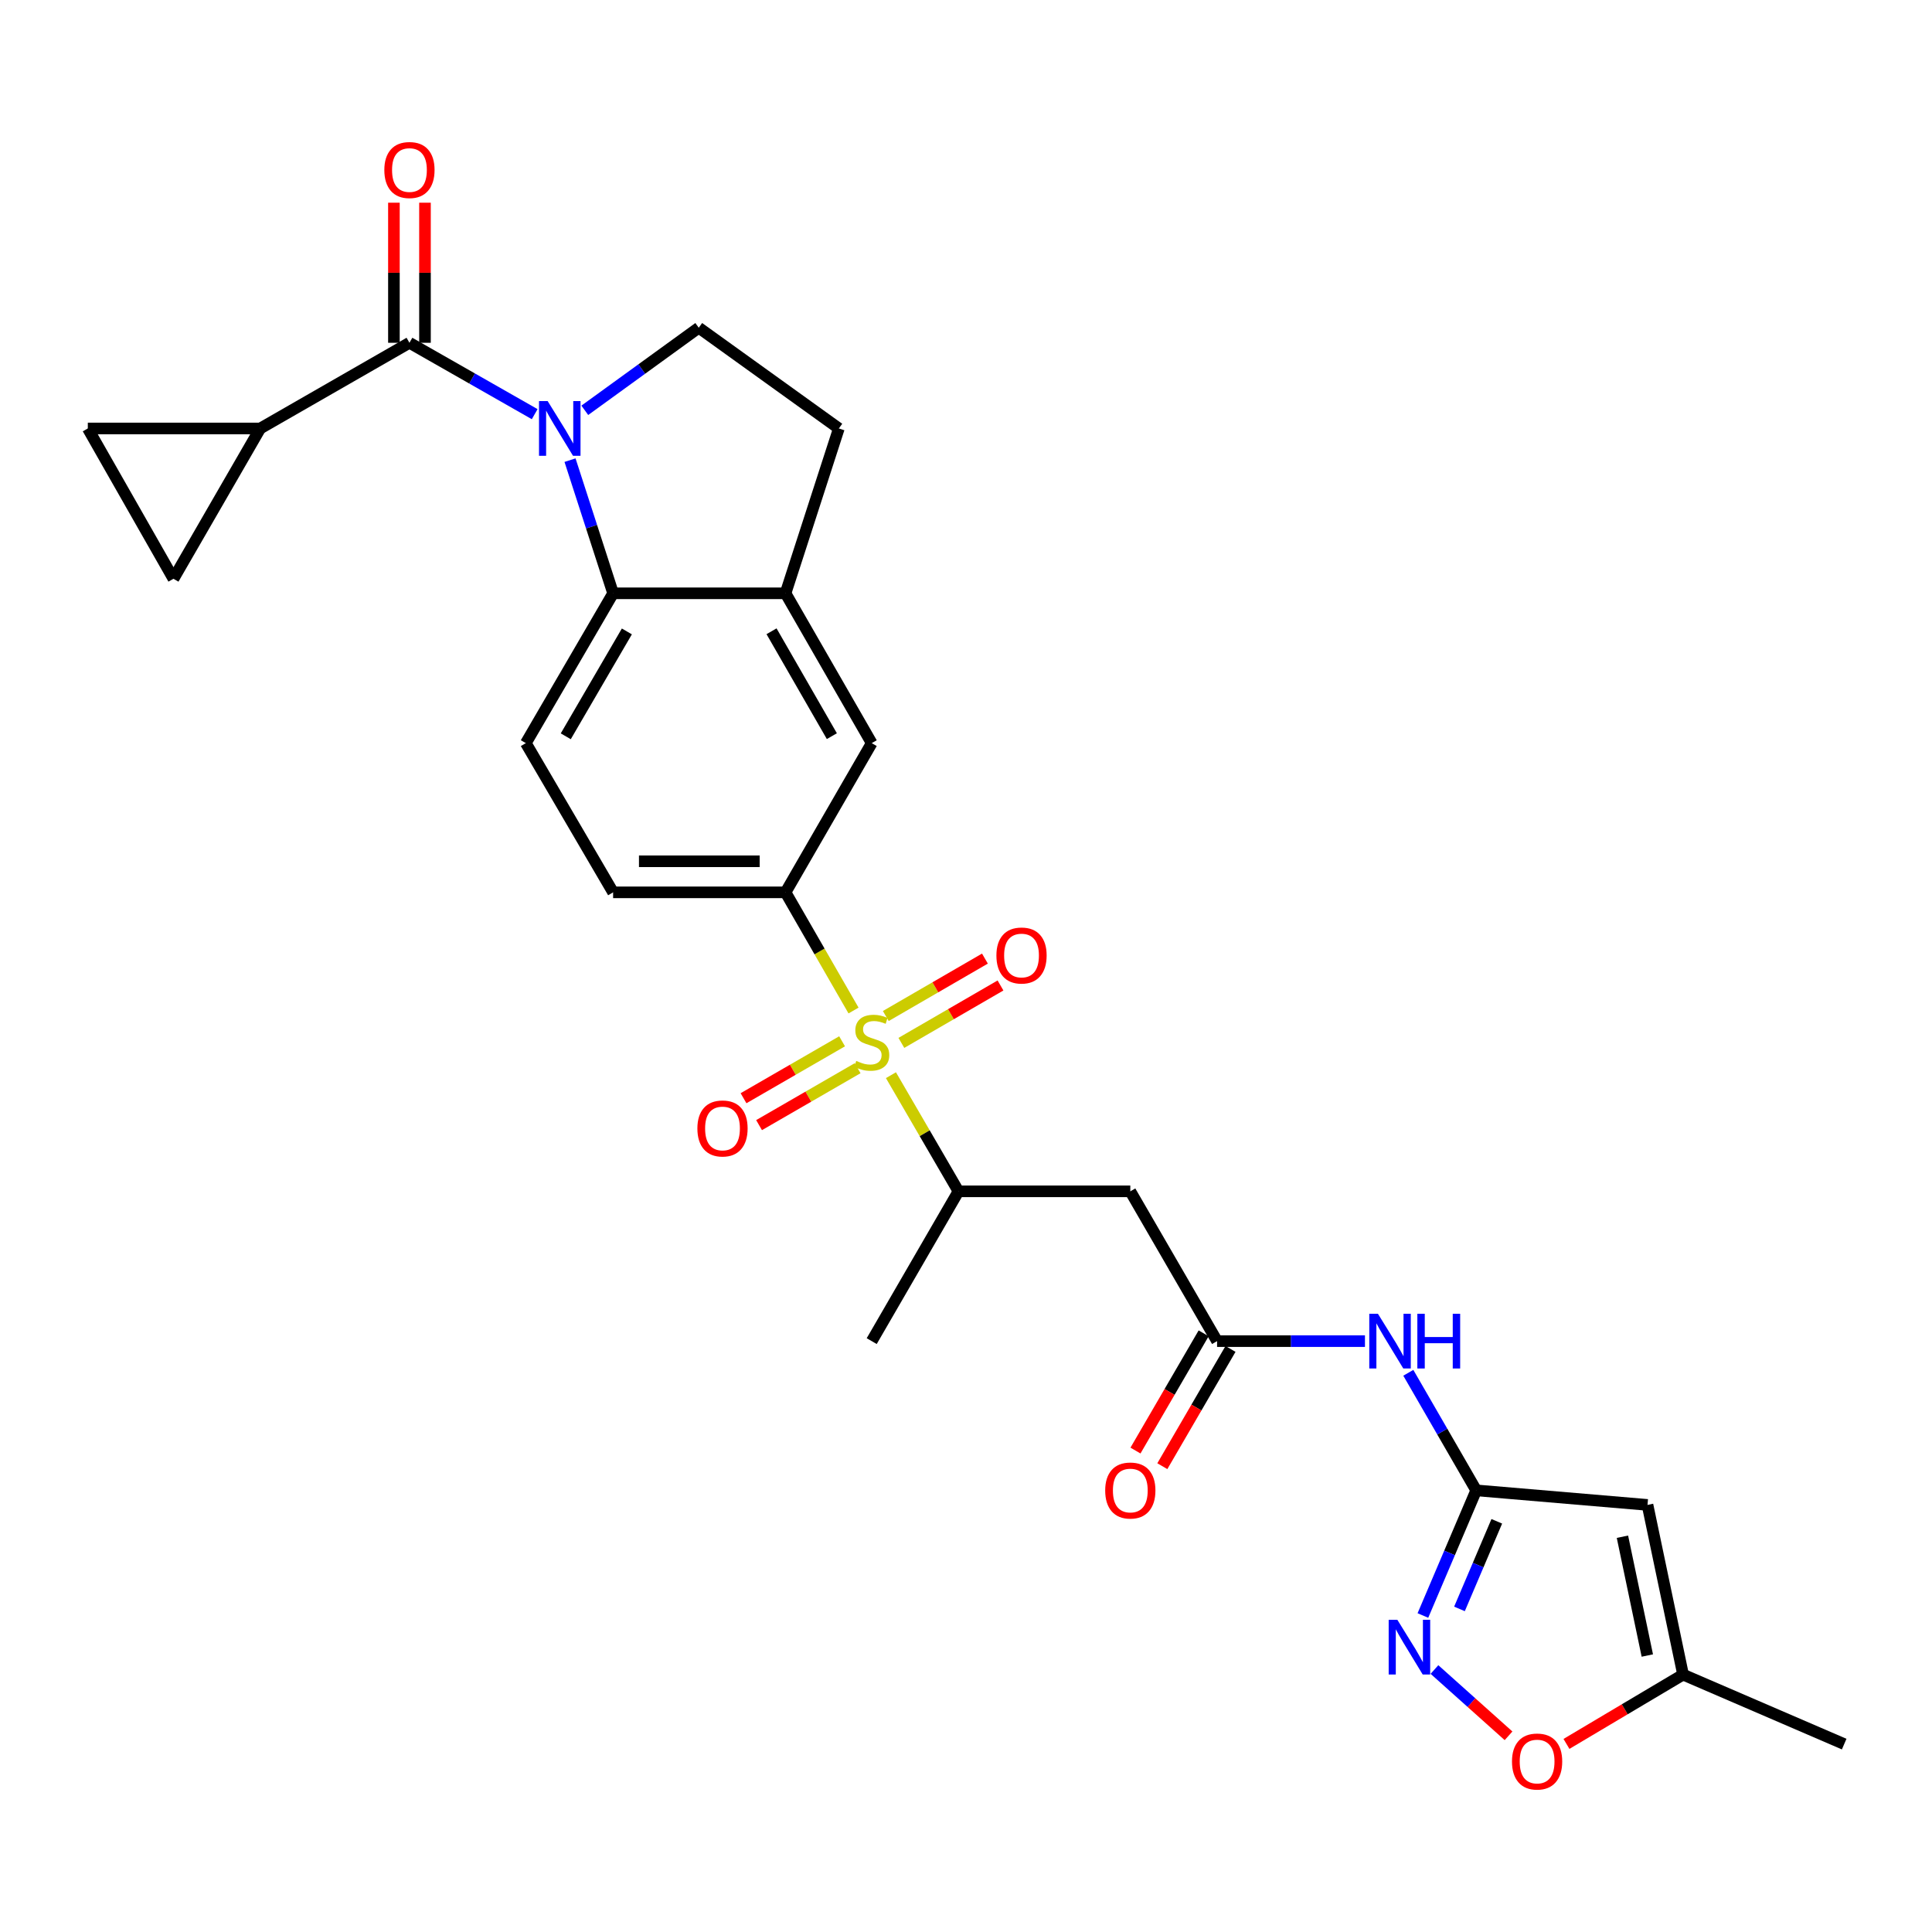 <?xml version='1.0' encoding='iso-8859-1'?>
<svg version='1.1' baseProfile='full'
              xmlns='http://www.w3.org/2000/svg'
                      xmlns:rdkit='http://www.rdkit.org/xml'
                      xmlns:xlink='http://www.w3.org/1999/xlink'
                  xml:space='preserve'
width='1000px' height='1000px' viewBox='0 0 1000 1000'>
<!-- END OF HEADER -->
<rect style='opacity:1.0;fill:#FFFFFF;stroke:none' width='1000' height='1000' x='0' y='0'> </rect>
<path class='bond-6' d='M 441.786,523.046 L 424.188,492.462' style='fill:none;fill-rule:evenodd;stroke:#CCCC00;stroke-width:6px;stroke-linecap:butt;stroke-linejoin:miter;stroke-opacity:1' />
<path class='bond-6' d='M 424.188,492.462 L 406.591,461.877' style='fill:none;fill-rule:evenodd;stroke:#000000;stroke-width:6px;stroke-linecap:butt;stroke-linejoin:miter;stroke-opacity:1' />
<path class='bond-9' d='M 461.148,556.516 L 478.626,586.574' style='fill:none;fill-rule:evenodd;stroke:#CCCC00;stroke-width:6px;stroke-linecap:butt;stroke-linejoin:miter;stroke-opacity:1' />
<path class='bond-9' d='M 478.626,586.574 L 496.105,616.632' style='fill:none;fill-rule:evenodd;stroke:#000000;stroke-width:6px;stroke-linecap:butt;stroke-linejoin:miter;stroke-opacity:1' />
<path class='bond-20' d='M 466.547,539.802 L 492.201,524.941' style='fill:none;fill-rule:evenodd;stroke:#CCCC00;stroke-width:6px;stroke-linecap:butt;stroke-linejoin:miter;stroke-opacity:1' />
<path class='bond-20' d='M 492.201,524.941 L 517.856,510.08' style='fill:none;fill-rule:evenodd;stroke:#FF0000;stroke-width:6px;stroke-linecap:butt;stroke-linejoin:miter;stroke-opacity:1' />
<path class='bond-20' d='M 458.487,525.888 L 484.141,511.027' style='fill:none;fill-rule:evenodd;stroke:#CCCC00;stroke-width:6px;stroke-linecap:butt;stroke-linejoin:miter;stroke-opacity:1' />
<path class='bond-20' d='M 484.141,511.027 L 509.796,496.166' style='fill:none;fill-rule:evenodd;stroke:#FF0000;stroke-width:6px;stroke-linecap:butt;stroke-linejoin:miter;stroke-opacity:1' />
<path class='bond-21' d='M 435.865,538.972 L 410.357,553.705' style='fill:none;fill-rule:evenodd;stroke:#CCCC00;stroke-width:6px;stroke-linecap:butt;stroke-linejoin:miter;stroke-opacity:1' />
<path class='bond-21' d='M 410.357,553.705 L 384.848,568.437' style='fill:none;fill-rule:evenodd;stroke:#FF0000;stroke-width:6px;stroke-linecap:butt;stroke-linejoin:miter;stroke-opacity:1' />
<path class='bond-21' d='M 443.908,552.897 L 418.399,567.629' style='fill:none;fill-rule:evenodd;stroke:#CCCC00;stroke-width:6px;stroke-linecap:butt;stroke-linejoin:miter;stroke-opacity:1' />
<path class='bond-21' d='M 418.399,567.629 L 392.89,582.362' style='fill:none;fill-rule:evenodd;stroke:#FF0000;stroke-width:6px;stroke-linecap:butt;stroke-linejoin:miter;stroke-opacity:1' />
<path class='bond-0' d='M 295.04,238.174 L 306.193,272.635' style='fill:none;fill-rule:evenodd;stroke:#0000FF;stroke-width:6px;stroke-linecap:butt;stroke-linejoin:miter;stroke-opacity:1' />
<path class='bond-0' d='M 306.193,272.635 L 317.346,307.095' style='fill:none;fill-rule:evenodd;stroke:#000000;stroke-width:6px;stroke-linecap:butt;stroke-linejoin:miter;stroke-opacity:1' />
<path class='bond-1' d='M 276.753,214.374 L 244.342,195.9' style='fill:none;fill-rule:evenodd;stroke:#0000FF;stroke-width:6px;stroke-linecap:butt;stroke-linejoin:miter;stroke-opacity:1' />
<path class='bond-1' d='M 244.342,195.9 L 211.93,177.426' style='fill:none;fill-rule:evenodd;stroke:#000000;stroke-width:6px;stroke-linecap:butt;stroke-linejoin:miter;stroke-opacity:1' />
<path class='bond-29' d='M 302.693,212.377 L 332.184,191.002' style='fill:none;fill-rule:evenodd;stroke:#0000FF;stroke-width:6px;stroke-linecap:butt;stroke-linejoin:miter;stroke-opacity:1' />
<path class='bond-29' d='M 332.184,191.002 L 361.674,169.627' style='fill:none;fill-rule:evenodd;stroke:#000000;stroke-width:6px;stroke-linecap:butt;stroke-linejoin:miter;stroke-opacity:1' />
<path class='bond-7' d='M 211.93,177.426 L 134.7,221.772' style='fill:none;fill-rule:evenodd;stroke:#000000;stroke-width:6px;stroke-linecap:butt;stroke-linejoin:miter;stroke-opacity:1' />
<path class='bond-22' d='M 219.97,177.426 L 219.97,141.172' style='fill:none;fill-rule:evenodd;stroke:#000000;stroke-width:6px;stroke-linecap:butt;stroke-linejoin:miter;stroke-opacity:1' />
<path class='bond-22' d='M 219.97,141.172 L 219.97,104.919' style='fill:none;fill-rule:evenodd;stroke:#FF0000;stroke-width:6px;stroke-linecap:butt;stroke-linejoin:miter;stroke-opacity:1' />
<path class='bond-22' d='M 203.89,177.426 L 203.89,141.172' style='fill:none;fill-rule:evenodd;stroke:#000000;stroke-width:6px;stroke-linecap:butt;stroke-linejoin:miter;stroke-opacity:1' />
<path class='bond-22' d='M 203.89,141.172 L 203.89,104.919' style='fill:none;fill-rule:evenodd;stroke:#FF0000;stroke-width:6px;stroke-linecap:butt;stroke-linejoin:miter;stroke-opacity:1' />
<path class='bond-2' d='M 317.346,307.095 L 272.169,384.647' style='fill:none;fill-rule:evenodd;stroke:#000000;stroke-width:6px;stroke-linecap:butt;stroke-linejoin:miter;stroke-opacity:1' />
<path class='bond-2' d='M 324.464,326.822 L 292.84,381.109' style='fill:none;fill-rule:evenodd;stroke:#000000;stroke-width:6px;stroke-linecap:butt;stroke-linejoin:miter;stroke-opacity:1' />
<path class='bond-28' d='M 317.346,307.095 L 406.591,307.095' style='fill:none;fill-rule:evenodd;stroke:#000000;stroke-width:6px;stroke-linecap:butt;stroke-linejoin:miter;stroke-opacity:1' />
<path class='bond-3' d='M 764.083,771.405 L 746.513,740.981' style='fill:none;fill-rule:evenodd;stroke:#000000;stroke-width:6px;stroke-linecap:butt;stroke-linejoin:miter;stroke-opacity:1' />
<path class='bond-3' d='M 746.513,740.981 L 728.943,710.556' style='fill:none;fill-rule:evenodd;stroke:#0000FF;stroke-width:6px;stroke-linecap:butt;stroke-linejoin:miter;stroke-opacity:1' />
<path class='bond-4' d='M 764.083,771.405 L 750.287,803.794' style='fill:none;fill-rule:evenodd;stroke:#000000;stroke-width:6px;stroke-linecap:butt;stroke-linejoin:miter;stroke-opacity:1' />
<path class='bond-4' d='M 750.287,803.794 L 736.49,836.183' style='fill:none;fill-rule:evenodd;stroke:#0000FF;stroke-width:6px;stroke-linecap:butt;stroke-linejoin:miter;stroke-opacity:1' />
<path class='bond-4' d='M 774.738,787.424 L 765.081,810.096' style='fill:none;fill-rule:evenodd;stroke:#000000;stroke-width:6px;stroke-linecap:butt;stroke-linejoin:miter;stroke-opacity:1' />
<path class='bond-4' d='M 765.081,810.096 L 755.423,832.768' style='fill:none;fill-rule:evenodd;stroke:#0000FF;stroke-width:6px;stroke-linecap:butt;stroke-linejoin:miter;stroke-opacity:1' />
<path class='bond-5' d='M 764.083,771.405 L 852.748,778.936' style='fill:none;fill-rule:evenodd;stroke:#000000;stroke-width:6px;stroke-linecap:butt;stroke-linejoin:miter;stroke-opacity:1' />
<path class='bond-13' d='M 742.476,864.142 L 761.647,881.297' style='fill:none;fill-rule:evenodd;stroke:#0000FF;stroke-width:6px;stroke-linecap:butt;stroke-linejoin:miter;stroke-opacity:1' />
<path class='bond-13' d='M 761.647,881.297 L 780.818,898.452' style='fill:none;fill-rule:evenodd;stroke:#FF0000;stroke-width:6px;stroke-linecap:butt;stroke-linejoin:miter;stroke-opacity:1' />
<path class='bond-17' d='M 852.748,778.936 L 871.151,866.779' style='fill:none;fill-rule:evenodd;stroke:#000000;stroke-width:6px;stroke-linecap:butt;stroke-linejoin:miter;stroke-opacity:1' />
<path class='bond-17' d='M 839.77,795.41 L 852.652,856.9' style='fill:none;fill-rule:evenodd;stroke:#000000;stroke-width:6px;stroke-linecap:butt;stroke-linejoin:miter;stroke-opacity:1' />
<path class='bond-18' d='M 406.591,461.877 L 451.196,384.647' style='fill:none;fill-rule:evenodd;stroke:#000000;stroke-width:6px;stroke-linecap:butt;stroke-linejoin:miter;stroke-opacity:1' />
<path class='bond-24' d='M 406.591,461.877 L 317.346,461.877' style='fill:none;fill-rule:evenodd;stroke:#000000;stroke-width:6px;stroke-linecap:butt;stroke-linejoin:miter;stroke-opacity:1' />
<path class='bond-24' d='M 393.204,445.797 L 330.732,445.797' style='fill:none;fill-rule:evenodd;stroke:#000000;stroke-width:6px;stroke-linecap:butt;stroke-linejoin:miter;stroke-opacity:1' />
<path class='bond-15' d='M 134.7,221.772 L 45.455,221.772' style='fill:none;fill-rule:evenodd;stroke:#000000;stroke-width:6px;stroke-linecap:butt;stroke-linejoin:miter;stroke-opacity:1' />
<path class='bond-16' d='M 134.7,221.772 L 89.783,299.573' style='fill:none;fill-rule:evenodd;stroke:#000000;stroke-width:6px;stroke-linecap:butt;stroke-linejoin:miter;stroke-opacity:1' />
<path class='bond-8' d='M 629.956,694.166 L 585.047,616.632' style='fill:none;fill-rule:evenodd;stroke:#000000;stroke-width:6px;stroke-linecap:butt;stroke-linejoin:miter;stroke-opacity:1' />
<path class='bond-12' d='M 629.956,694.166 L 668.228,694.166' style='fill:none;fill-rule:evenodd;stroke:#000000;stroke-width:6px;stroke-linecap:butt;stroke-linejoin:miter;stroke-opacity:1' />
<path class='bond-12' d='M 668.228,694.166 L 706.5,694.166' style='fill:none;fill-rule:evenodd;stroke:#0000FF;stroke-width:6px;stroke-linecap:butt;stroke-linejoin:miter;stroke-opacity:1' />
<path class='bond-25' d='M 623.005,690.125 L 605.363,720.468' style='fill:none;fill-rule:evenodd;stroke:#000000;stroke-width:6px;stroke-linecap:butt;stroke-linejoin:miter;stroke-opacity:1' />
<path class='bond-25' d='M 605.363,720.468 L 587.721,750.81' style='fill:none;fill-rule:evenodd;stroke:#FF0000;stroke-width:6px;stroke-linecap:butt;stroke-linejoin:miter;stroke-opacity:1' />
<path class='bond-25' d='M 636.906,698.207 L 619.264,728.55' style='fill:none;fill-rule:evenodd;stroke:#000000;stroke-width:6px;stroke-linecap:butt;stroke-linejoin:miter;stroke-opacity:1' />
<path class='bond-25' d='M 619.264,728.55 L 601.622,758.893' style='fill:none;fill-rule:evenodd;stroke:#FF0000;stroke-width:6px;stroke-linecap:butt;stroke-linejoin:miter;stroke-opacity:1' />
<path class='bond-11' d='M 496.105,616.632 L 585.047,616.632' style='fill:none;fill-rule:evenodd;stroke:#000000;stroke-width:6px;stroke-linecap:butt;stroke-linejoin:miter;stroke-opacity:1' />
<path class='bond-26' d='M 496.105,616.632 L 451.196,694.166' style='fill:none;fill-rule:evenodd;stroke:#000000;stroke-width:6px;stroke-linecap:butt;stroke-linejoin:miter;stroke-opacity:1' />
<path class='bond-10' d='M 406.591,307.095 L 451.196,384.647' style='fill:none;fill-rule:evenodd;stroke:#000000;stroke-width:6px;stroke-linecap:butt;stroke-linejoin:miter;stroke-opacity:1' />
<path class='bond-10' d='M 399.343,326.745 L 430.566,381.032' style='fill:none;fill-rule:evenodd;stroke:#000000;stroke-width:6px;stroke-linecap:butt;stroke-linejoin:miter;stroke-opacity:1' />
<path class='bond-23' d='M 406.591,307.095 L 434.187,221.772' style='fill:none;fill-rule:evenodd;stroke:#000000;stroke-width:6px;stroke-linecap:butt;stroke-linejoin:miter;stroke-opacity:1' />
<path class='bond-30' d='M 810.798,902.647 L 840.974,884.713' style='fill:none;fill-rule:evenodd;stroke:#FF0000;stroke-width:6px;stroke-linecap:butt;stroke-linejoin:miter;stroke-opacity:1' />
<path class='bond-30' d='M 840.974,884.713 L 871.151,866.779' style='fill:none;fill-rule:evenodd;stroke:#000000;stroke-width:6px;stroke-linecap:butt;stroke-linejoin:miter;stroke-opacity:1' />
<path class='bond-14' d='M 361.674,169.627 L 434.187,221.772' style='fill:none;fill-rule:evenodd;stroke:#000000;stroke-width:6px;stroke-linecap:butt;stroke-linejoin:miter;stroke-opacity:1' />
<path class='bond-31' d='M 45.455,221.772 L 89.783,299.573' style='fill:none;fill-rule:evenodd;stroke:#000000;stroke-width:6px;stroke-linecap:butt;stroke-linejoin:miter;stroke-opacity:1' />
<path class='bond-27' d='M 871.151,866.779 L 954.545,902.746' style='fill:none;fill-rule:evenodd;stroke:#000000;stroke-width:6px;stroke-linecap:butt;stroke-linejoin:miter;stroke-opacity:1' />
<path class='bond-19' d='M 272.169,384.647 L 317.346,461.877' style='fill:none;fill-rule:evenodd;stroke:#000000;stroke-width:6px;stroke-linecap:butt;stroke-linejoin:miter;stroke-opacity:1' />
<path  class='atom-0' d='M 443.196 549.122
Q 443.516 549.242, 444.836 549.802
Q 446.156 550.362, 447.596 550.722
Q 449.076 551.042, 450.516 551.042
Q 453.196 551.042, 454.756 549.762
Q 456.316 548.442, 456.316 546.162
Q 456.316 544.602, 455.516 543.642
Q 454.756 542.682, 453.556 542.162
Q 452.356 541.642, 450.356 541.042
Q 447.836 540.282, 446.316 539.562
Q 444.836 538.842, 443.756 537.322
Q 442.716 535.802, 442.716 533.242
Q 442.716 529.682, 445.116 527.482
Q 447.556 525.282, 452.356 525.282
Q 455.636 525.282, 459.356 526.842
L 458.436 529.922
Q 455.036 528.522, 452.476 528.522
Q 449.716 528.522, 448.196 529.682
Q 446.676 530.802, 446.716 532.762
Q 446.716 534.282, 447.476 535.202
Q 448.276 536.122, 449.396 536.642
Q 450.556 537.162, 452.476 537.762
Q 455.036 538.562, 456.556 539.362
Q 458.076 540.162, 459.156 541.802
Q 460.276 543.402, 460.276 546.162
Q 460.276 550.082, 457.636 552.202
Q 455.036 554.282, 450.676 554.282
Q 448.156 554.282, 446.236 553.722
Q 444.356 553.202, 442.116 552.282
L 443.196 549.122
' fill='#CCCC00'/>
<path  class='atom-1' d='M 283.472 207.612
L 292.752 222.612
Q 293.672 224.092, 295.152 226.772
Q 296.632 229.452, 296.712 229.612
L 296.712 207.612
L 300.472 207.612
L 300.472 235.932
L 296.592 235.932
L 286.632 219.532
Q 285.472 217.612, 284.232 215.412
Q 283.032 213.212, 282.672 212.532
L 282.672 235.932
L 278.992 235.932
L 278.992 207.612
L 283.472 207.612
' fill='#0000FF'/>
<path  class='atom-5' d='M 723.26 838.388
L 732.54 853.388
Q 733.46 854.868, 734.94 857.548
Q 736.42 860.228, 736.5 860.388
L 736.5 838.388
L 740.26 838.388
L 740.26 866.708
L 736.38 866.708
L 726.42 850.308
Q 725.26 848.388, 724.02 846.188
Q 722.82 843.988, 722.46 843.308
L 722.46 866.708
L 718.78 866.708
L 718.78 838.388
L 723.26 838.388
' fill='#0000FF'/>
<path  class='atom-13' d='M 713.218 680.006
L 722.498 695.006
Q 723.418 696.486, 724.898 699.166
Q 726.378 701.846, 726.458 702.006
L 726.458 680.006
L 730.218 680.006
L 730.218 708.326
L 726.338 708.326
L 716.378 691.926
Q 715.218 690.006, 713.978 687.806
Q 712.778 685.606, 712.418 684.926
L 712.418 708.326
L 708.738 708.326
L 708.738 680.006
L 713.218 680.006
' fill='#0000FF'/>
<path  class='atom-13' d='M 733.618 680.006
L 737.458 680.006
L 737.458 692.046
L 751.938 692.046
L 751.938 680.006
L 755.778 680.006
L 755.778 708.326
L 751.938 708.326
L 751.938 695.246
L 737.458 695.246
L 737.458 708.326
L 733.618 708.326
L 733.618 680.006
' fill='#0000FF'/>
<path  class='atom-14' d='M 782.601 911.759
Q 782.601 904.959, 785.961 901.159
Q 789.321 897.359, 795.601 897.359
Q 801.881 897.359, 805.241 901.159
Q 808.601 904.959, 808.601 911.759
Q 808.601 918.639, 805.201 922.559
Q 801.801 926.439, 795.601 926.439
Q 789.361 926.439, 785.961 922.559
Q 782.601 918.679, 782.601 911.759
M 795.601 923.239
Q 799.921 923.239, 802.241 920.359
Q 804.601 917.439, 804.601 911.759
Q 804.601 906.199, 802.241 903.399
Q 799.921 900.559, 795.601 900.559
Q 791.281 900.559, 788.921 903.359
Q 786.601 906.159, 786.601 911.759
Q 786.601 917.479, 788.921 920.359
Q 791.281 923.239, 795.601 923.239
' fill='#FF0000'/>
<path  class='atom-21' d='M 515.739 494.565
Q 515.739 487.765, 519.099 483.965
Q 522.459 480.165, 528.739 480.165
Q 535.019 480.165, 538.379 483.965
Q 541.739 487.765, 541.739 494.565
Q 541.739 501.445, 538.339 505.365
Q 534.939 509.245, 528.739 509.245
Q 522.499 509.245, 519.099 505.365
Q 515.739 501.485, 515.739 494.565
M 528.739 506.045
Q 533.059 506.045, 535.379 503.165
Q 537.739 500.245, 537.739 494.565
Q 537.739 489.005, 535.379 486.205
Q 533.059 483.365, 528.739 483.365
Q 524.419 483.365, 522.059 486.165
Q 519.739 488.965, 519.739 494.565
Q 519.739 500.285, 522.059 503.165
Q 524.419 506.045, 528.739 506.045
' fill='#FF0000'/>
<path  class='atom-22' d='M 360.966 584.087
Q 360.966 577.287, 364.326 573.487
Q 367.686 569.687, 373.966 569.687
Q 380.246 569.687, 383.606 573.487
Q 386.966 577.287, 386.966 584.087
Q 386.966 590.967, 383.566 594.887
Q 380.166 598.767, 373.966 598.767
Q 367.726 598.767, 364.326 594.887
Q 360.966 591.007, 360.966 584.087
M 373.966 595.567
Q 378.286 595.567, 380.606 592.687
Q 382.966 589.767, 382.966 584.087
Q 382.966 578.527, 380.606 575.727
Q 378.286 572.887, 373.966 572.887
Q 369.646 572.887, 367.286 575.687
Q 364.966 578.487, 364.966 584.087
Q 364.966 589.807, 367.286 592.687
Q 369.646 595.567, 373.966 595.567
' fill='#FF0000'/>
<path  class='atom-23' d='M 198.93 88.001
Q 198.93 81.201, 202.29 77.401
Q 205.65 73.601, 211.93 73.601
Q 218.21 73.601, 221.57 77.401
Q 224.93 81.201, 224.93 88.001
Q 224.93 94.881, 221.53 98.801
Q 218.13 102.681, 211.93 102.681
Q 205.69 102.681, 202.29 98.801
Q 198.93 94.921, 198.93 88.001
M 211.93 99.481
Q 216.25 99.481, 218.57 96.601
Q 220.93 93.681, 220.93 88.001
Q 220.93 82.441, 218.57 79.641
Q 216.25 76.801, 211.93 76.801
Q 207.61 76.801, 205.25 79.601
Q 202.93 82.401, 202.93 88.001
Q 202.93 93.721, 205.25 96.601
Q 207.61 99.481, 211.93 99.481
' fill='#FF0000'/>
<path  class='atom-26' d='M 572.047 771.485
Q 572.047 764.685, 575.407 760.885
Q 578.767 757.085, 585.047 757.085
Q 591.327 757.085, 594.687 760.885
Q 598.047 764.685, 598.047 771.485
Q 598.047 778.365, 594.647 782.285
Q 591.247 786.165, 585.047 786.165
Q 578.807 786.165, 575.407 782.285
Q 572.047 778.405, 572.047 771.485
M 585.047 782.965
Q 589.367 782.965, 591.687 780.085
Q 594.047 777.165, 594.047 771.485
Q 594.047 765.925, 591.687 763.125
Q 589.367 760.285, 585.047 760.285
Q 580.727 760.285, 578.367 763.085
Q 576.047 765.885, 576.047 771.485
Q 576.047 777.205, 578.367 780.085
Q 580.727 782.965, 585.047 782.965
' fill='#FF0000'/>
</svg>
